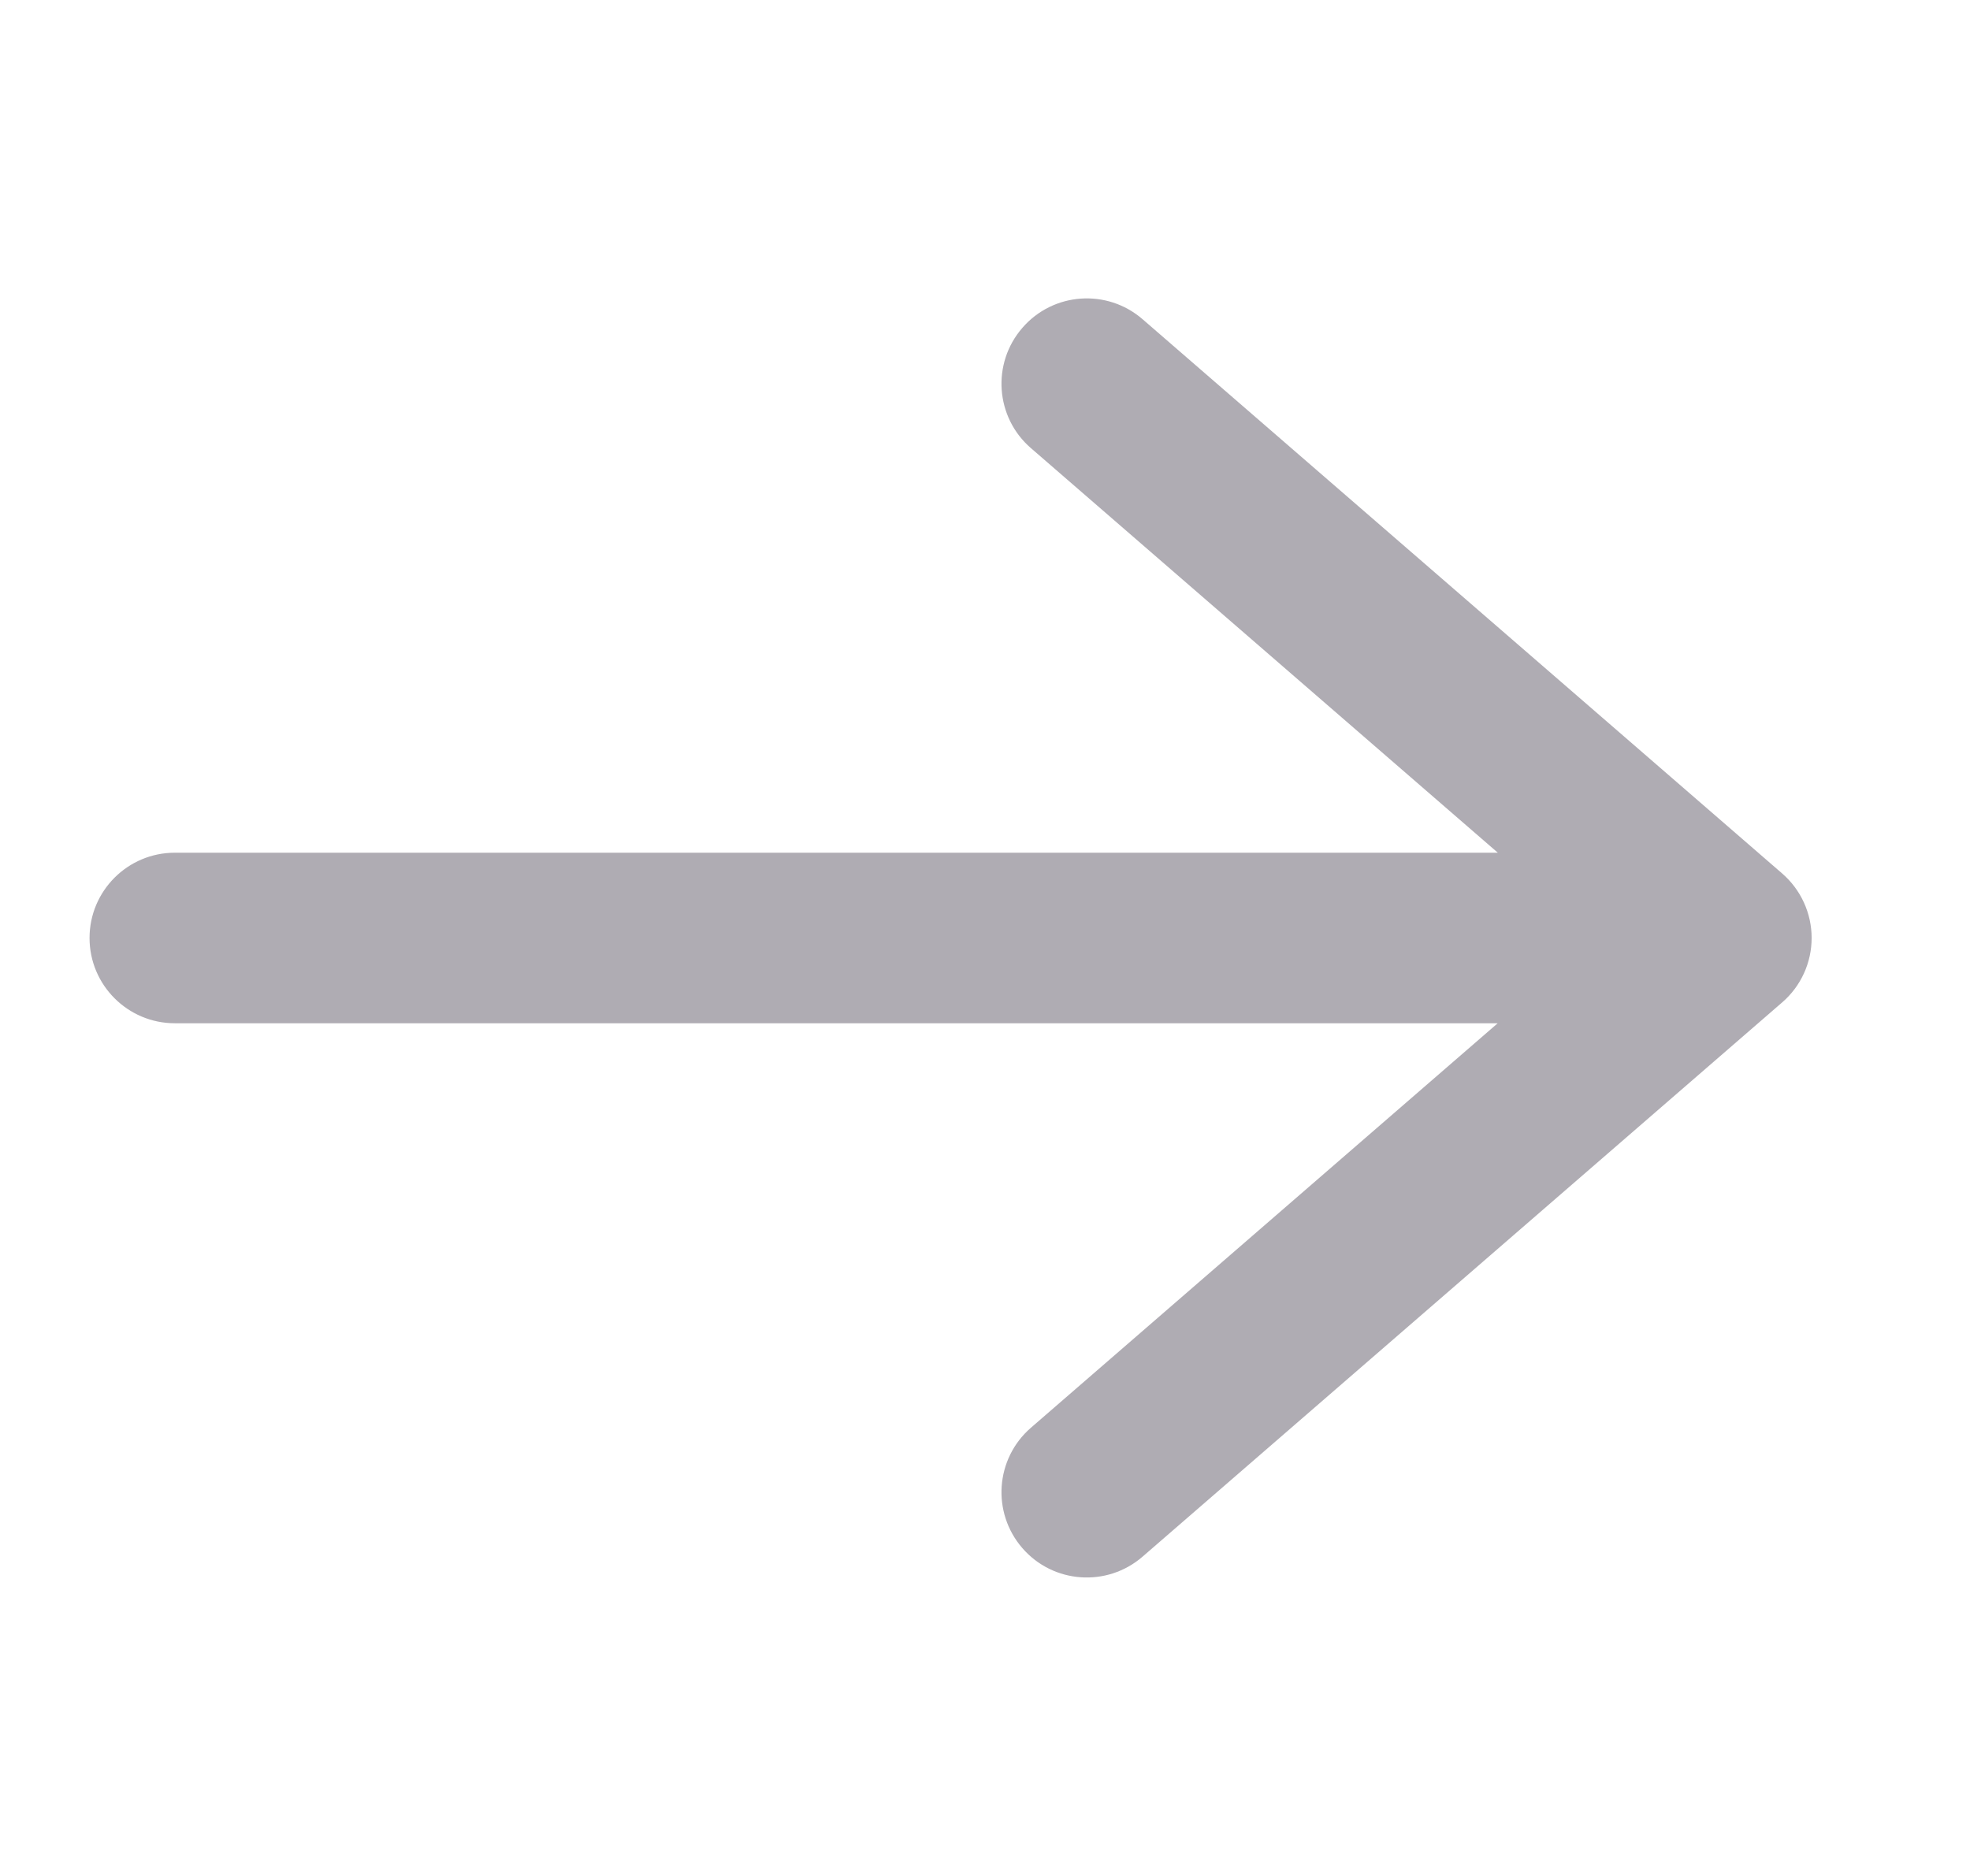 <svg width="21" height="20" viewBox="-1 -1 23 22" fill="none" xmlns="http://www.w3.org/2000/svg">
  <path fill-rule="evenodd" clip-rule="evenodd" d="M19.848 9.244C20.067 9.434 20.193 9.71 20.193 10C20.193 10.29 20.067 10.566 19.848 10.755L12.348 17.255C11.931 17.617 11.299 17.572 10.938 17.155C10.576 16.737 10.621 16.106 11.038 15.744L16.512 11L1 11C0.448 11 -5.2452e-07 10.552 -5.66216e-07 10C-6.07912e-07 9.448 0.448 9 1 9L16.513 9L11.038 4.255C10.621 3.894 10.576 3.262 10.938 2.845C11.299 2.427 11.931 2.382 12.348 2.744L19.848 9.244Z" fill="#AFACB3"/>
</svg>
